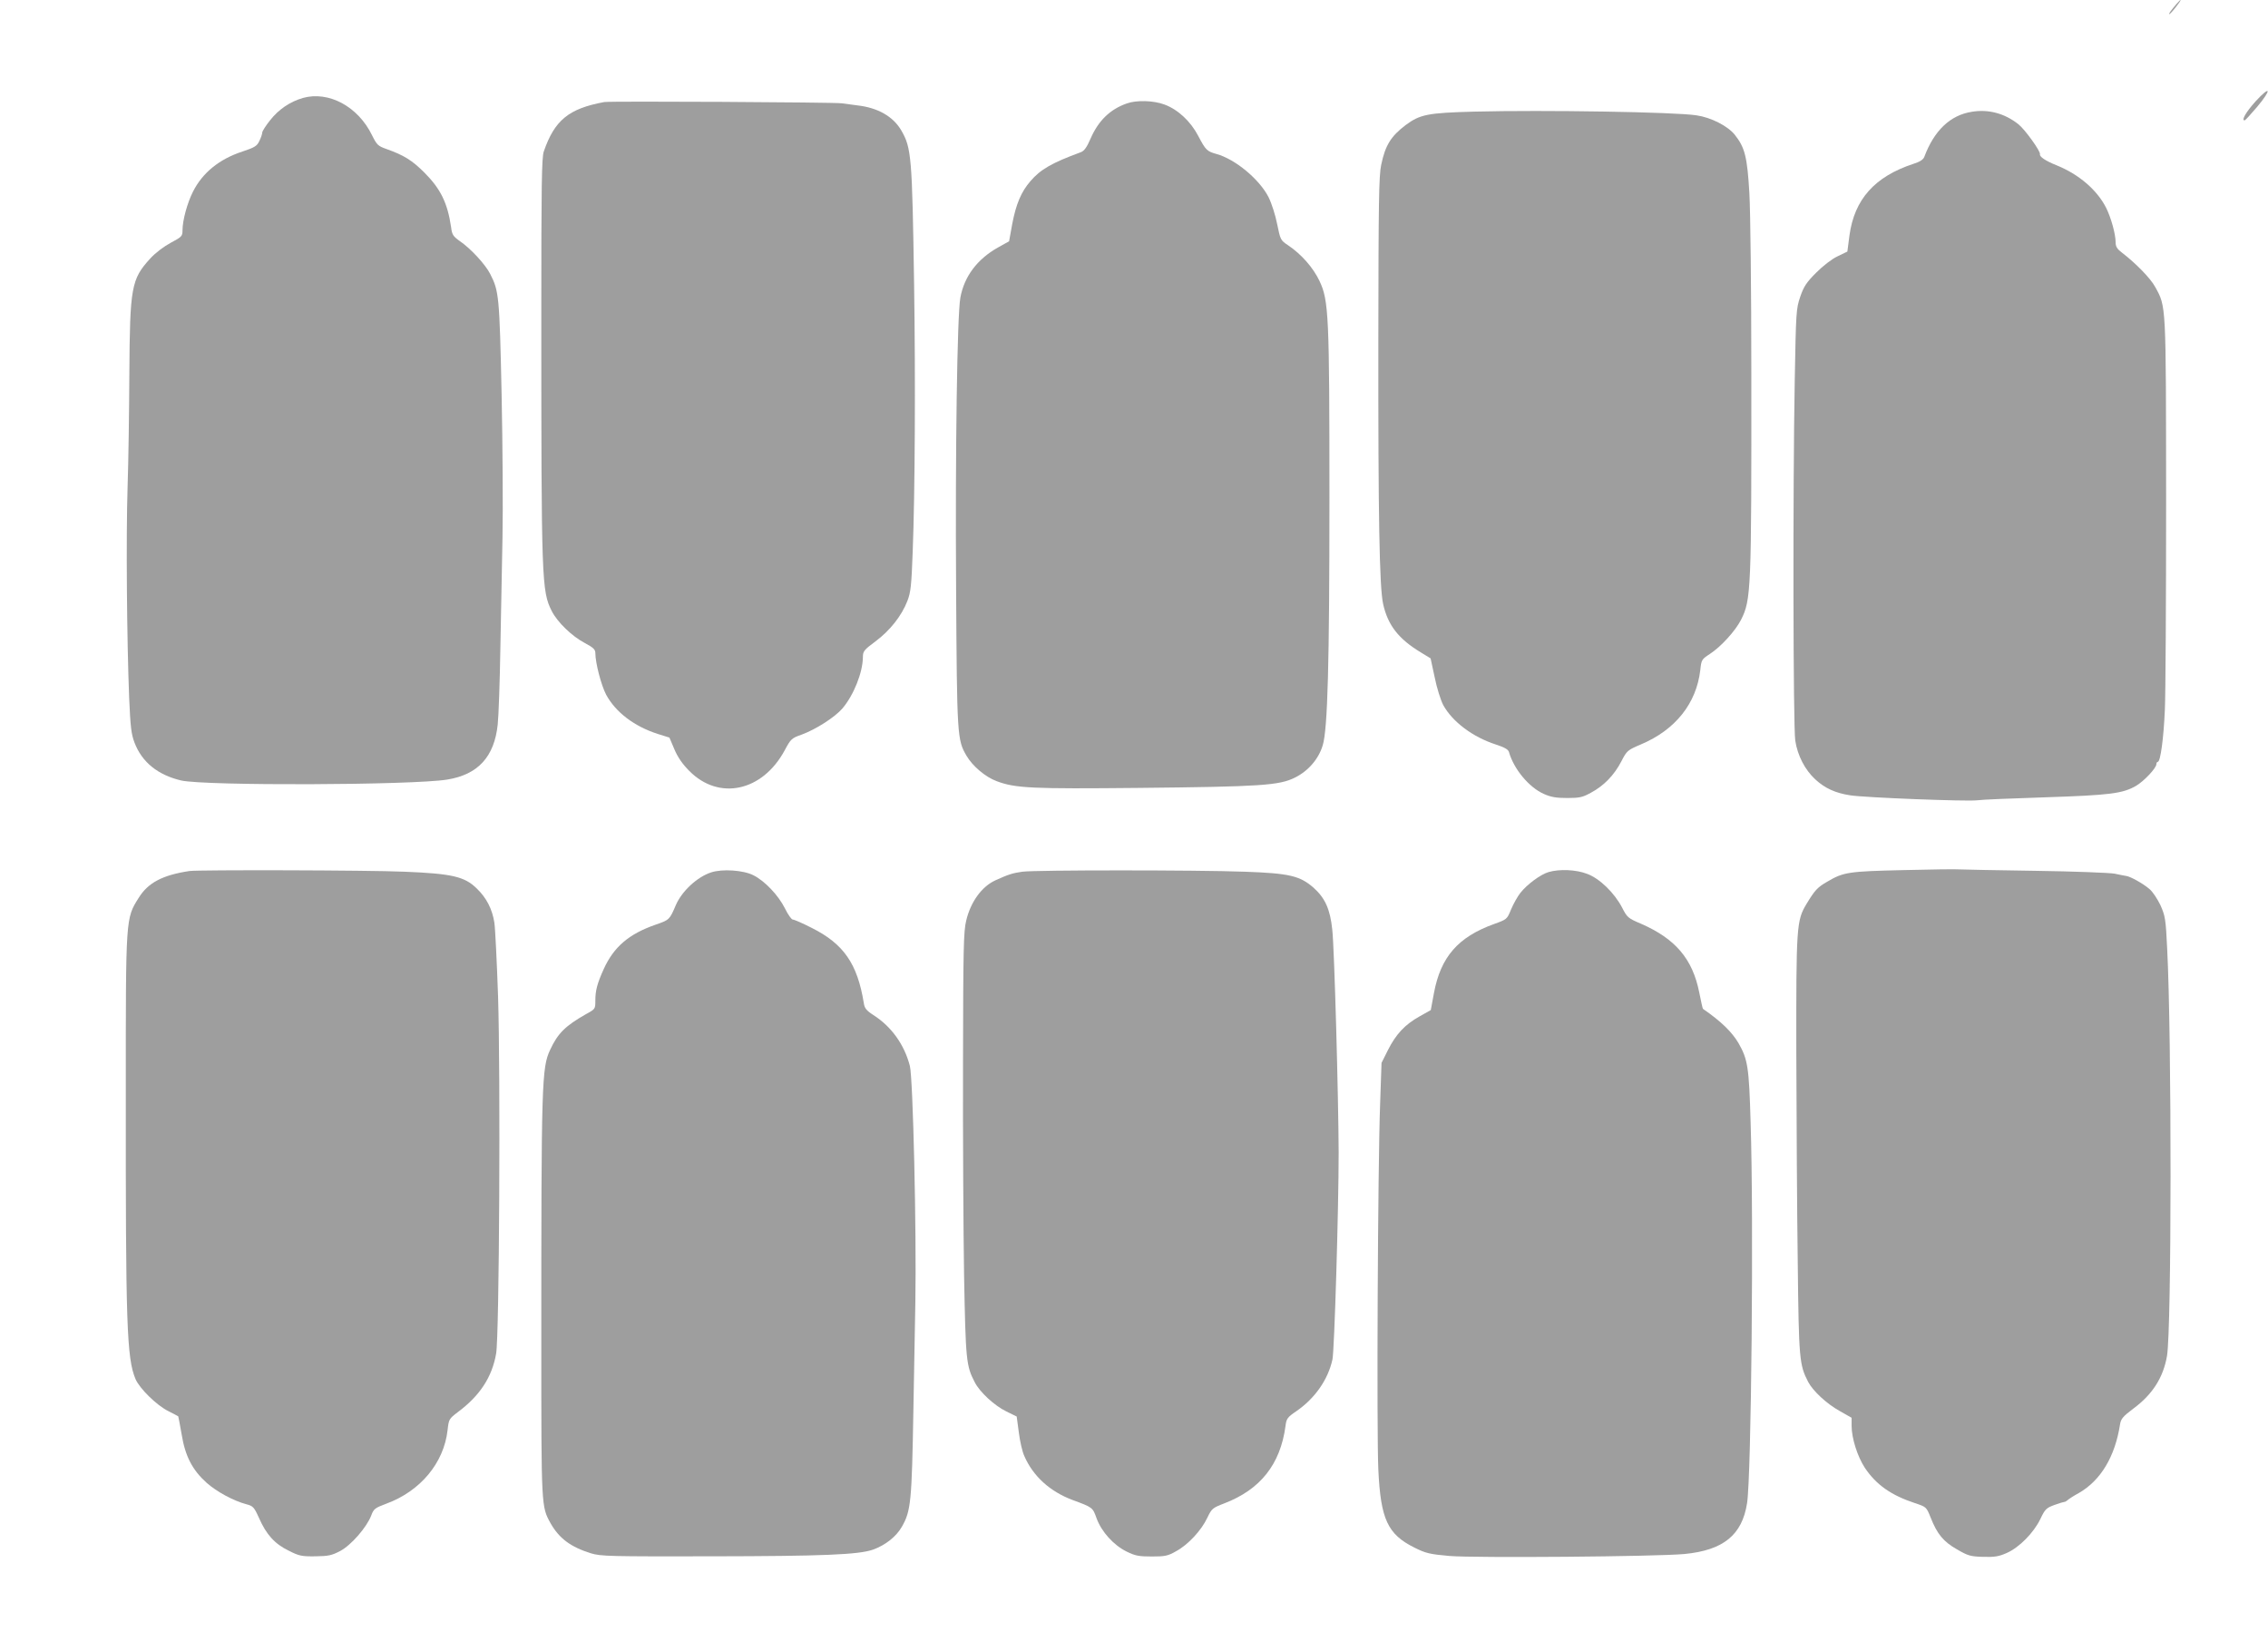 <?xml version="1.0" standalone="no"?>
<!DOCTYPE svg PUBLIC "-//W3C//DTD SVG 20010904//EN"
 "http://www.w3.org/TR/2001/REC-SVG-20010904/DTD/svg10.dtd">
<svg version="1.0" xmlns="http://www.w3.org/2000/svg"
 width="1280pt" height="932pt" viewBox="0 0 1280 932"
 preserveAspectRatio="xMidYMid meet">
<g transform="translate(0,932) scale(0.1,-0.1)"
fill="#9e9e9e" stroke="none">
<path d="M12284 9298 c-31 -36 -47 -58 -41 -58 3 0 20 18 37 40 34 43 36 55 4
18z"/>
<path d="M12730 8748 c-55 -61 -83 -110 -61 -107 3 0 34 34 69 75 84 100 78
126 -8 32z"/>
<path d="M1709 8767 c-72 -21 -136 -64 -184 -125 -25 -31 -45 -63 -45 -70 0
-8 -7 -29 -16 -47 -13 -29 -26 -37 -95 -60 -132 -43 -226 -120 -280 -227 -32
-63 -59 -162 -59 -218 0 -33 -4 -37 -66 -70 -39 -21 -87 -57 -116 -89 -107
-117 -115 -161 -118 -652 -1 -206 -5 -494 -10 -640 -9 -279 -4 -862 9 -1189 7
-163 12 -204 30 -251 42 -111 132 -183 263 -214 135 -31 1305 -27 1502 5 174
28 266 129 285 311 5 46 12 242 15 434 4 193 9 474 12 625 3 151 1 512 -5 802
-12 556 -15 585 -64 681 -27 54 -111 145 -173 187 -36 26 -43 35 -48 77 -20
137 -59 217 -151 309 -70 70 -116 98 -214 133 -48 17 -54 23 -81 77 -79 163
-245 252 -391 211z"/>
<path d="M3410 8744 c-200 -37 -280 -102 -341 -279 -12 -33 -14 -198 -14 -910
0 -1523 2 -1570 59 -1684 32 -63 114 -142 186 -180 49 -26 60 -37 60 -57 0
-55 33 -182 61 -235 53 -98 157 -178 290 -221 l67 -21 28 -66 c19 -45 46 -84
84 -122 167 -169 412 -117 538 115 35 66 40 70 97 90 79 29 187 98 229 147 64
75 115 203 116 290 0 33 6 41 71 89 82 61 148 145 180 228 19 49 23 87 30 277
13 333 16 974 8 1505 -11 730 -15 775 -73 875 -46 78 -132 127 -246 140 -36 5
-76 10 -90 12 -36 6 -1310 13 -1340 7z"/>
<path d="M6359 8736 c-94 -33 -160 -97 -204 -198 -21 -49 -36 -70 -55 -77
-163 -60 -228 -97 -285 -164 -52 -60 -81 -130 -102 -240 l-18 -99 -63 -35
c-117 -66 -190 -163 -212 -283 -18 -102 -29 -861 -24 -1640 5 -836 6 -856 59
-946 34 -58 107 -120 170 -143 106 -40 198 -44 805 -38 688 7 789 14 878 58
75 37 134 105 157 182 28 90 38 461 38 1397 0 1031 -4 1114 -56 1224 -36 76
-103 152 -178 202 -42 28 -43 31 -61 119 -10 51 -31 117 -49 153 -52 101 -188
214 -294 243 -53 15 -60 21 -102 101 -43 83 -115 150 -191 178 -61 23 -158 26
-213 6z"/>
<path d="M8320 8690 c-264 -7 -306 -16 -387 -76 -83 -63 -115 -114 -138 -225
-13 -61 -15 -211 -16 -973 -1 -1018 6 -1409 27 -1505 27 -121 88 -198 214
-274 l54 -33 23 -107 c12 -60 34 -129 48 -156 52 -95 167 -181 297 -223 49
-16 70 -28 74 -42 27 -96 113 -200 197 -237 40 -18 70 -23 132 -23 70 0 87 4
134 30 73 39 131 99 171 176 32 62 35 64 112 97 194 82 312 231 334 419 6 58
8 61 54 91 62 40 144 130 176 193 57 113 59 164 58 1398 0 458 -5 907 -11
1010 -12 204 -25 257 -82 329 -40 50 -134 98 -216 110 -121 19 -859 31 -1255
21z"/>
<path d="M11128 8689 c-121 -19 -212 -105 -268 -255 -6 -15 -26 -28 -62 -39
-218 -72 -332 -200 -360 -403 l-12 -92 -56 -27 c-32 -15 -82 -54 -120 -92 -55
-55 -70 -78 -90 -136 -23 -68 -24 -84 -31 -475 -11 -604 -9 -1953 3 -2030 13
-85 55 -165 112 -218 55 -51 114 -78 199 -91 85 -13 654 -35 714 -28 26 4 201
11 388 17 363 12 435 21 511 65 45 27 114 100 114 122 0 7 4 13 8 13 15 0 33
132 40 295 4 88 7 619 7 1180 -1 1122 1 1091 -62 1206 -25 47 -110 134 -186
192 -29 22 -37 35 -37 60 0 46 -26 139 -54 195 -51 100 -153 188 -279 239 -63
25 -98 49 -94 63 4 16 -85 140 -122 169 -77 61 -169 86 -263 70z"/>
<path d="M10740 4409 c-306 -7 -336 -11 -427 -65 -56 -32 -71 -49 -117 -125
-57 -95 -59 -122 -58 -849 1 -360 4 -888 8 -1173 6 -550 9 -580 59 -677 27
-51 104 -123 178 -164 l67 -38 0 -46 c0 -69 33 -173 75 -237 64 -95 147 -154
283 -199 63 -21 64 -21 88 -81 37 -94 72 -136 149 -180 62 -36 76 -40 147 -42
65 -2 89 2 134 22 70 31 151 113 189 191 27 57 34 63 80 80 27 10 52 17 55 17
3 -1 12 4 20 11 8 7 36 25 62 39 124 71 205 206 233 388 5 31 16 44 74 88 109
80 170 176 191 298 26 154 27 1788 1 2298 -8 168 -11 185 -38 246 -17 35 -44
77 -63 92 -36 31 -107 70 -130 73 -8 1 -38 7 -66 13 -28 5 -228 13 -445 16
-217 3 -410 7 -429 8 -19 2 -163 0 -320 -4z"/>
<path d="M1070 4404 c-153 -23 -234 -66 -287 -151 -74 -118 -73 -106 -73
-1080 -1 -1331 5 -1518 55 -1637 23 -53 119 -148 186 -181 29 -15 55 -28 55
-29 1 0 9 -46 19 -101 20 -124 61 -202 141 -274 58 -51 150 -101 224 -121 38
-10 44 -16 71 -76 42 -96 90 -148 168 -186 59 -30 74 -33 151 -32 74 1 92 5
140 30 62 33 149 133 175 200 14 38 21 43 85 67 193 71 325 230 346 415 7 62
8 64 58 102 125 93 193 198 216 330 18 100 25 1572 11 2015 -7 198 -16 386
-21 418 -12 76 -44 139 -99 192 -69 68 -140 84 -408 95 -207 9 -1160 11 -1213
4z"/>
<path d="M4013 4396 c-79 -26 -165 -106 -199 -185 -35 -82 -36 -83 -114 -110
-150 -52 -236 -125 -293 -251 -36 -80 -47 -120 -47 -176 0 -49 0 -49 -53 -78
-116 -66 -159 -108 -202 -201 -48 -102 -50 -182 -50 -1660 0 -926 0 -917 52
-1012 49 -86 113 -134 228 -170 56 -17 105 -18 680 -17 628 1 831 9 913 38 69
25 130 73 162 129 51 89 56 141 65 662 3 182 8 454 11 605 7 397 -13 1263 -31
1334 -31 120 -104 222 -206 287 -40 26 -50 39 -54 68 -36 222 -114 334 -294
424 -51 26 -99 47 -107 47 -7 0 -27 28 -44 63 -37 74 -114 155 -178 187 -57
29 -176 37 -239 16z"/>
<path d="M5770 4400 c-56 -8 -78 -15 -153 -49 -76 -35 -139 -121 -164 -227
-15 -61 -17 -157 -18 -809 -1 -407 2 -945 6 -1195 9 -478 12 -509 60 -601 28
-56 112 -133 178 -165 l59 -29 12 -90 c6 -49 20 -110 31 -133 49 -113 144
-200 272 -248 114 -42 114 -42 136 -104 28 -76 96 -151 169 -187 49 -24 69
-28 142 -28 75 0 91 3 138 30 67 36 143 118 176 189 25 52 29 55 96 81 203 78
316 220 345 436 5 42 11 50 61 84 105 72 179 178 204 292 11 49 35 847 35
1168 -1 304 -24 1151 -36 1258 -12 116 -41 179 -106 237 -77 67 -136 81 -388
90 -271 10 -1180 10 -1255 0z"/>
<path d="M8740 4398 c-45 -13 -121 -69 -159 -117 -16 -20 -40 -63 -53 -94 -23
-56 -23 -56 -98 -83 -201 -73 -299 -185 -337 -388 l-18 -97 -64 -36 c-82 -46
-132 -99 -178 -190 l-36 -72 -8 -233 c-13 -347 -20 -1856 -10 -2063 13 -281
53 -365 204 -440 64 -32 86 -37 197 -47 144 -12 1163 -4 1326 11 220 21 326
107 354 287 24 154 38 1597 20 2149 -9 314 -16 355 -68 447 -37 63 -98 123
-201 194 -2 2 -11 43 -21 93 -38 190 -135 303 -330 388 -71 30 -77 35 -105 90
-44 84 -127 165 -198 191 -62 24 -155 28 -217 10z"/>
</g>
</svg>
